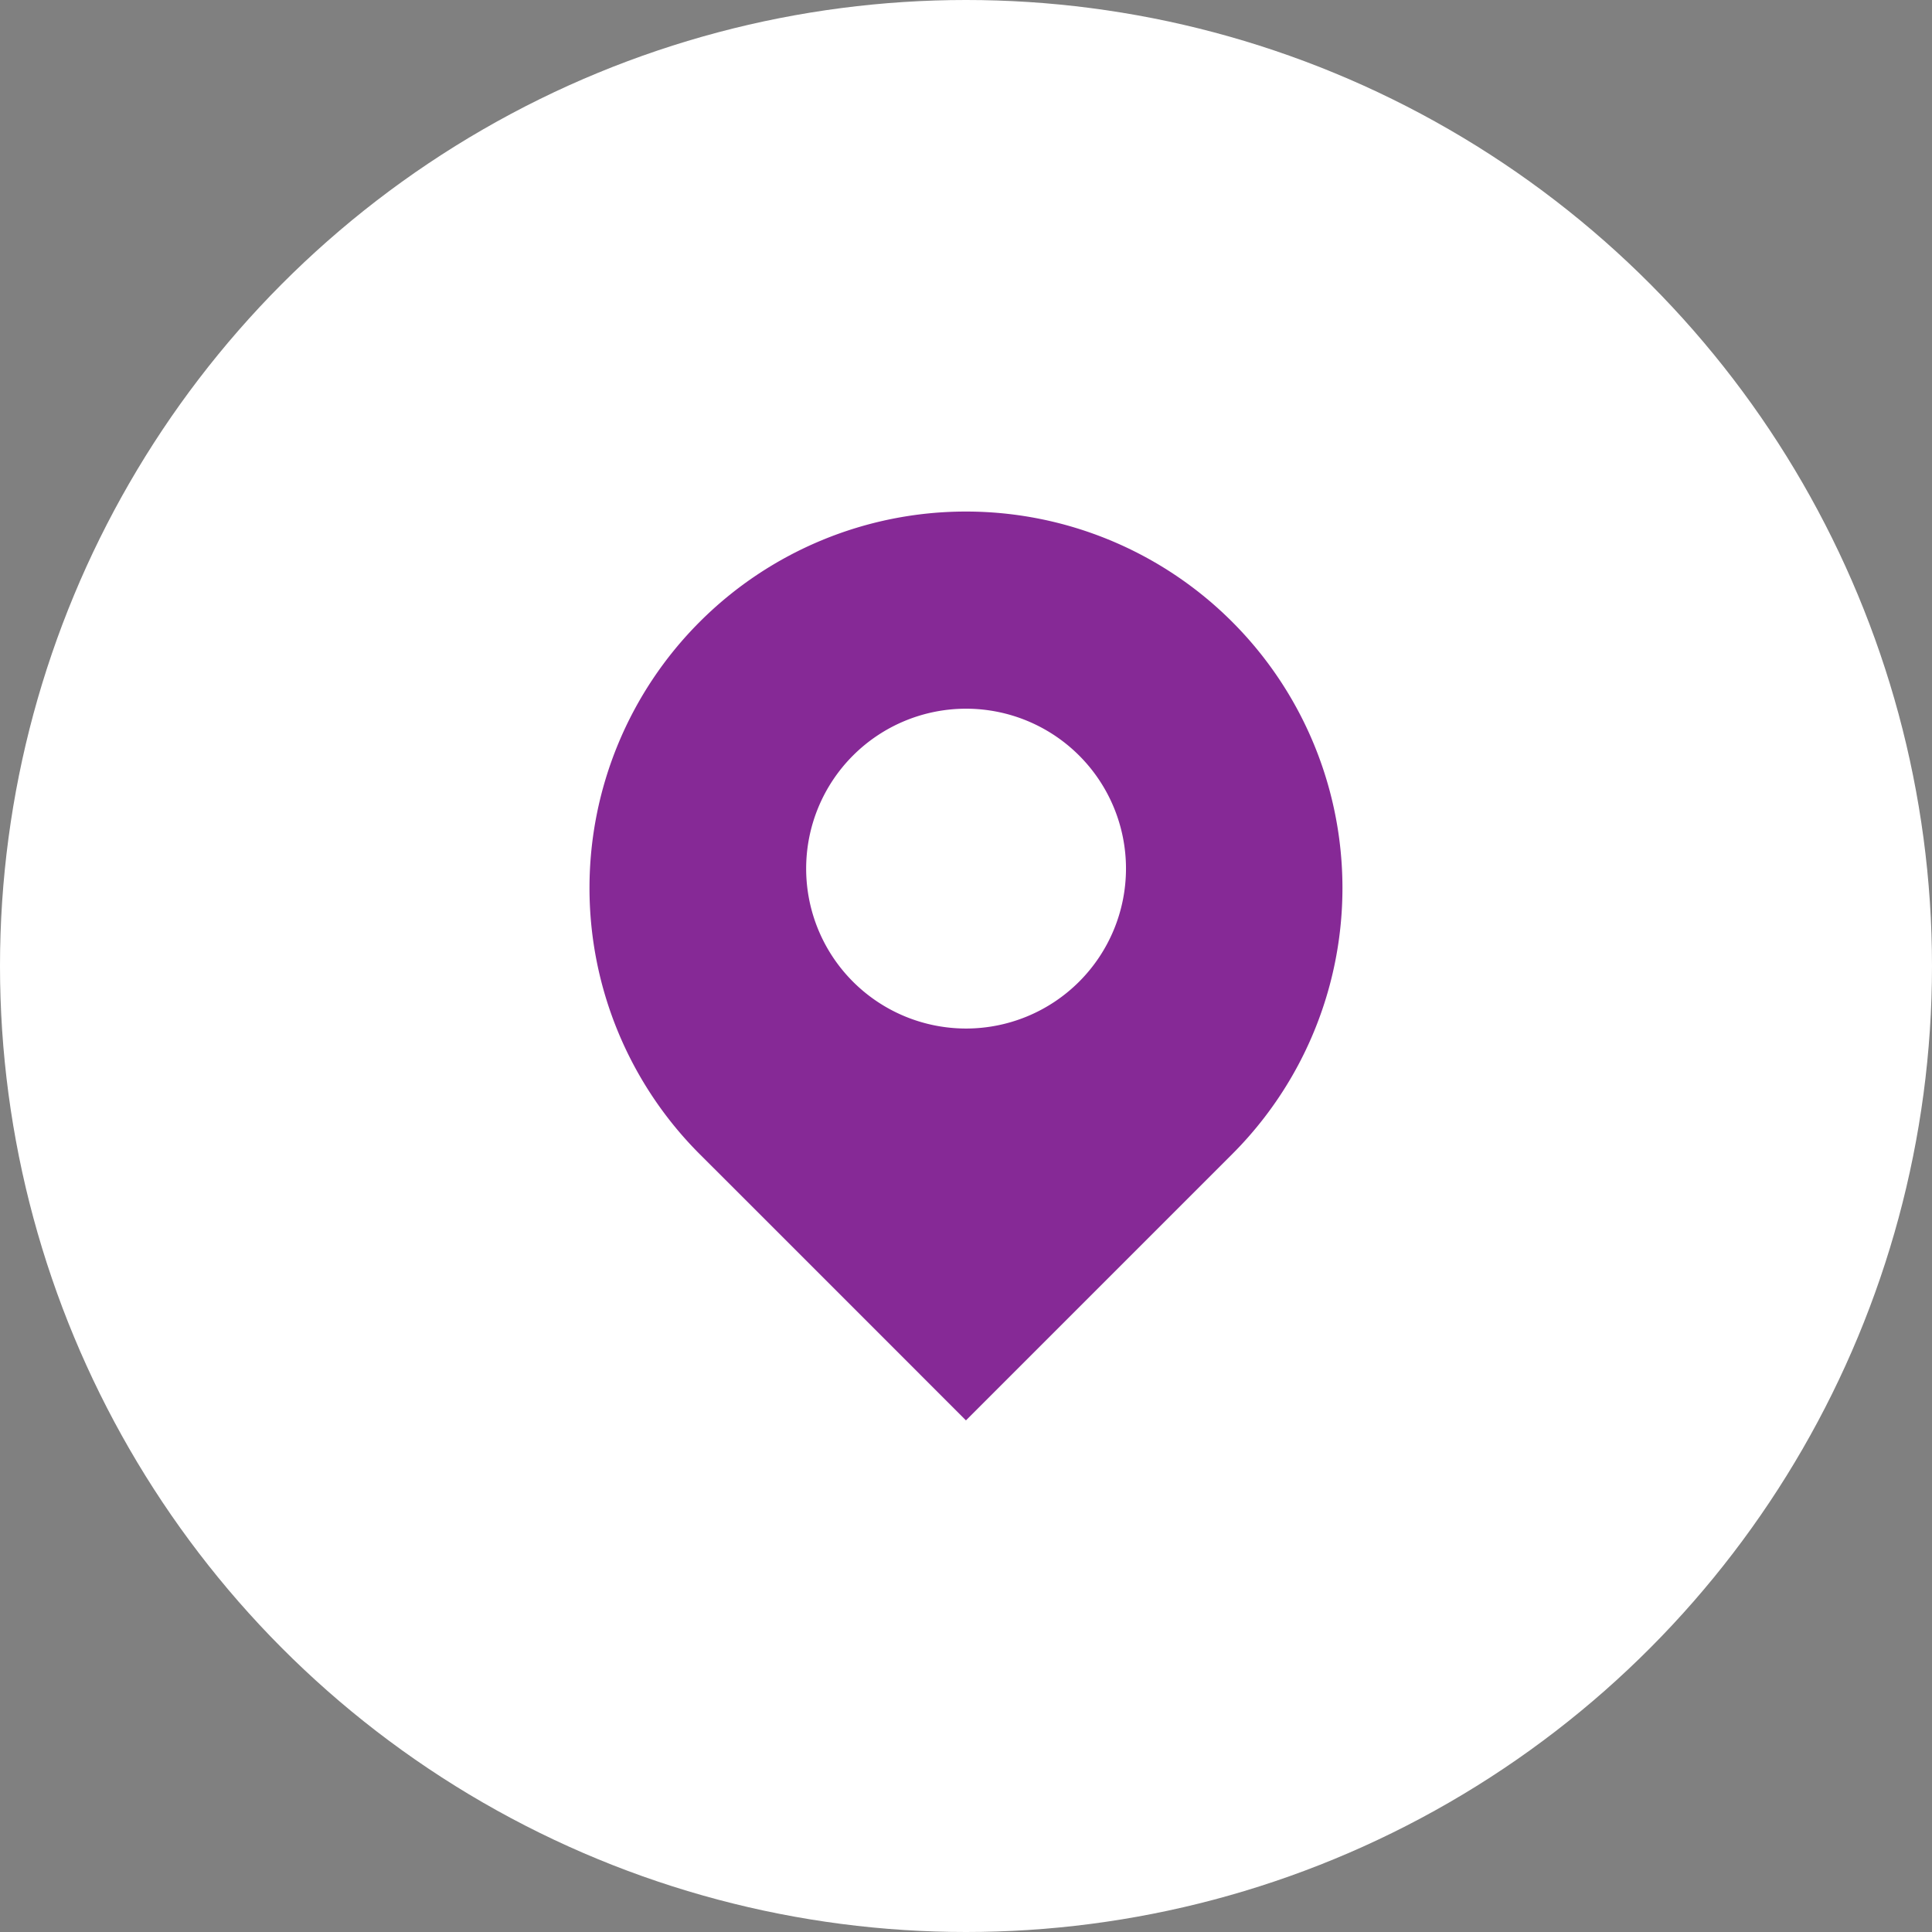 <svg xmlns="http://www.w3.org/2000/svg" width="79" height="79" viewBox="0 0 79 79"><rect x="0" y="0" width="79" height="79" fill="#808080" stroke="none"/><g id="Grupo_1657" data-name="Grupo 1657" transform="translate(-366.75 4367.5)"><circle id="Elipse_220" data-name="Elipse 220" cx="39.5" cy="39.5" r="39.5" transform="translate(366.75 -4367.5)" fill="#fff"></circle><path id="Caminho_5356" data-name="Caminho 5356" d="M640.27,611.814A15.393,15.393,0,0,0,618.5,633.583c1.967,1.961,10.885,10.885,10.885,10.885l10.885-10.885A15.389,15.389,0,0,0,640.27,611.814Zm-10.885,16.631a6.539,6.539,0,1,1,6.544-6.539A6.542,6.542,0,0,1,629.386,628.445Z" transform="translate(-223.137 -4953.888)" fill="#862996"></path></g></svg>